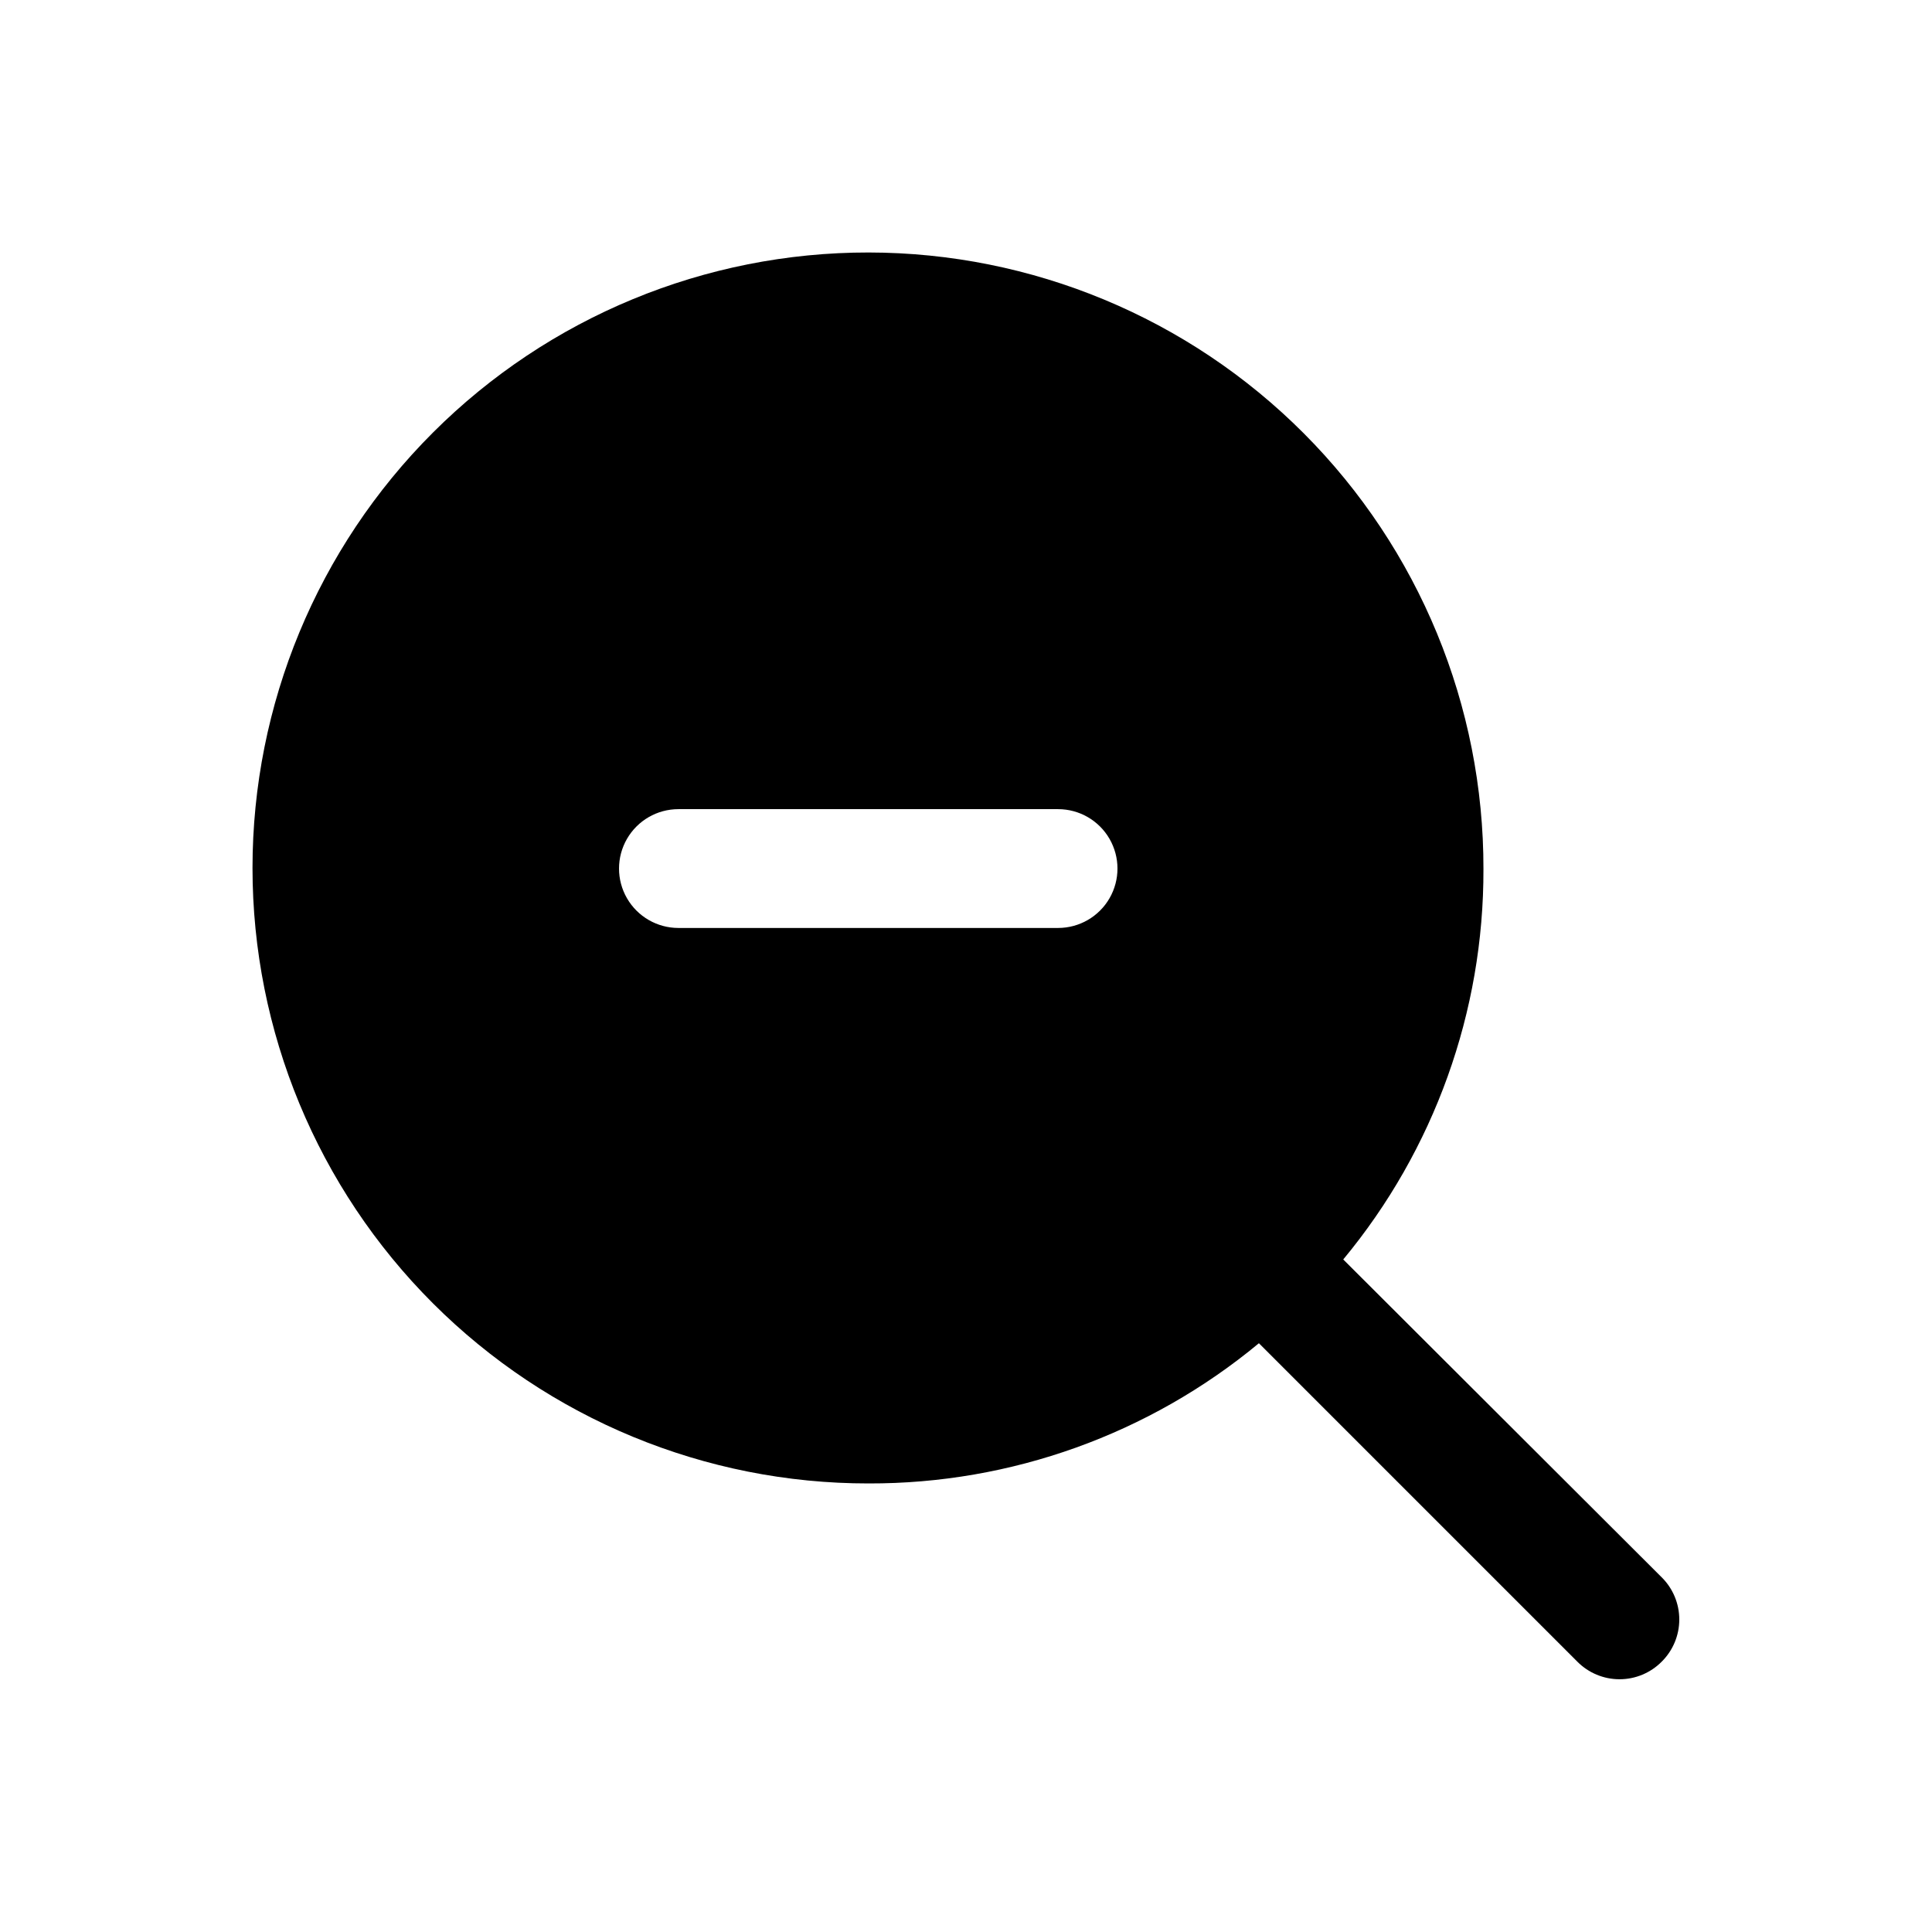 <?xml version="1.0" encoding="UTF-8"?>
<!-- Uploaded to: ICON Repo, www.iconrepo.com, Generator: ICON Repo Mixer Tools -->
<svg fill="#000000" width="800px" height="800px" version="1.1" viewBox="144 144 512 512" xmlns="http://www.w3.org/2000/svg">
 <path d="m584.36 562-84.387-84.23c24.109-29.07 37.258-65.672 37.156-103.44 0.082-43.285-17.043-84.832-47.605-115.48-30.562-30.652-72.059-47.898-115.34-47.938-43.289-0.043-84.816 17.121-115.44 47.715-30.625 30.594-47.828 72.105-47.828 115.39 0 43.289 17.203 84.797 47.828 115.39 30.621 30.594 72.148 47.762 115.44 47.719 37.762 0.102 74.367-13.047 103.44-37.156l84.387 84.387c2.957 2.984 6.981 4.66 11.18 4.66 4.199 0 8.223-1.676 11.176-4.66 2.984-2.953 4.66-6.977 4.66-11.176 0-4.199-1.676-8.223-4.66-11.18zm-159.96-172.08h-100.61c-5.625 0-10.82-3-13.633-7.871-2.812-4.871-2.812-10.875 0-15.746 2.812-4.871 8.008-7.871 13.633-7.871h100.61c5.625 0 10.82 3 13.633 7.871 2.812 4.871 2.812 10.875 0 15.746-2.812 4.871-8.008 7.871-13.633 7.871z"/>
</svg>